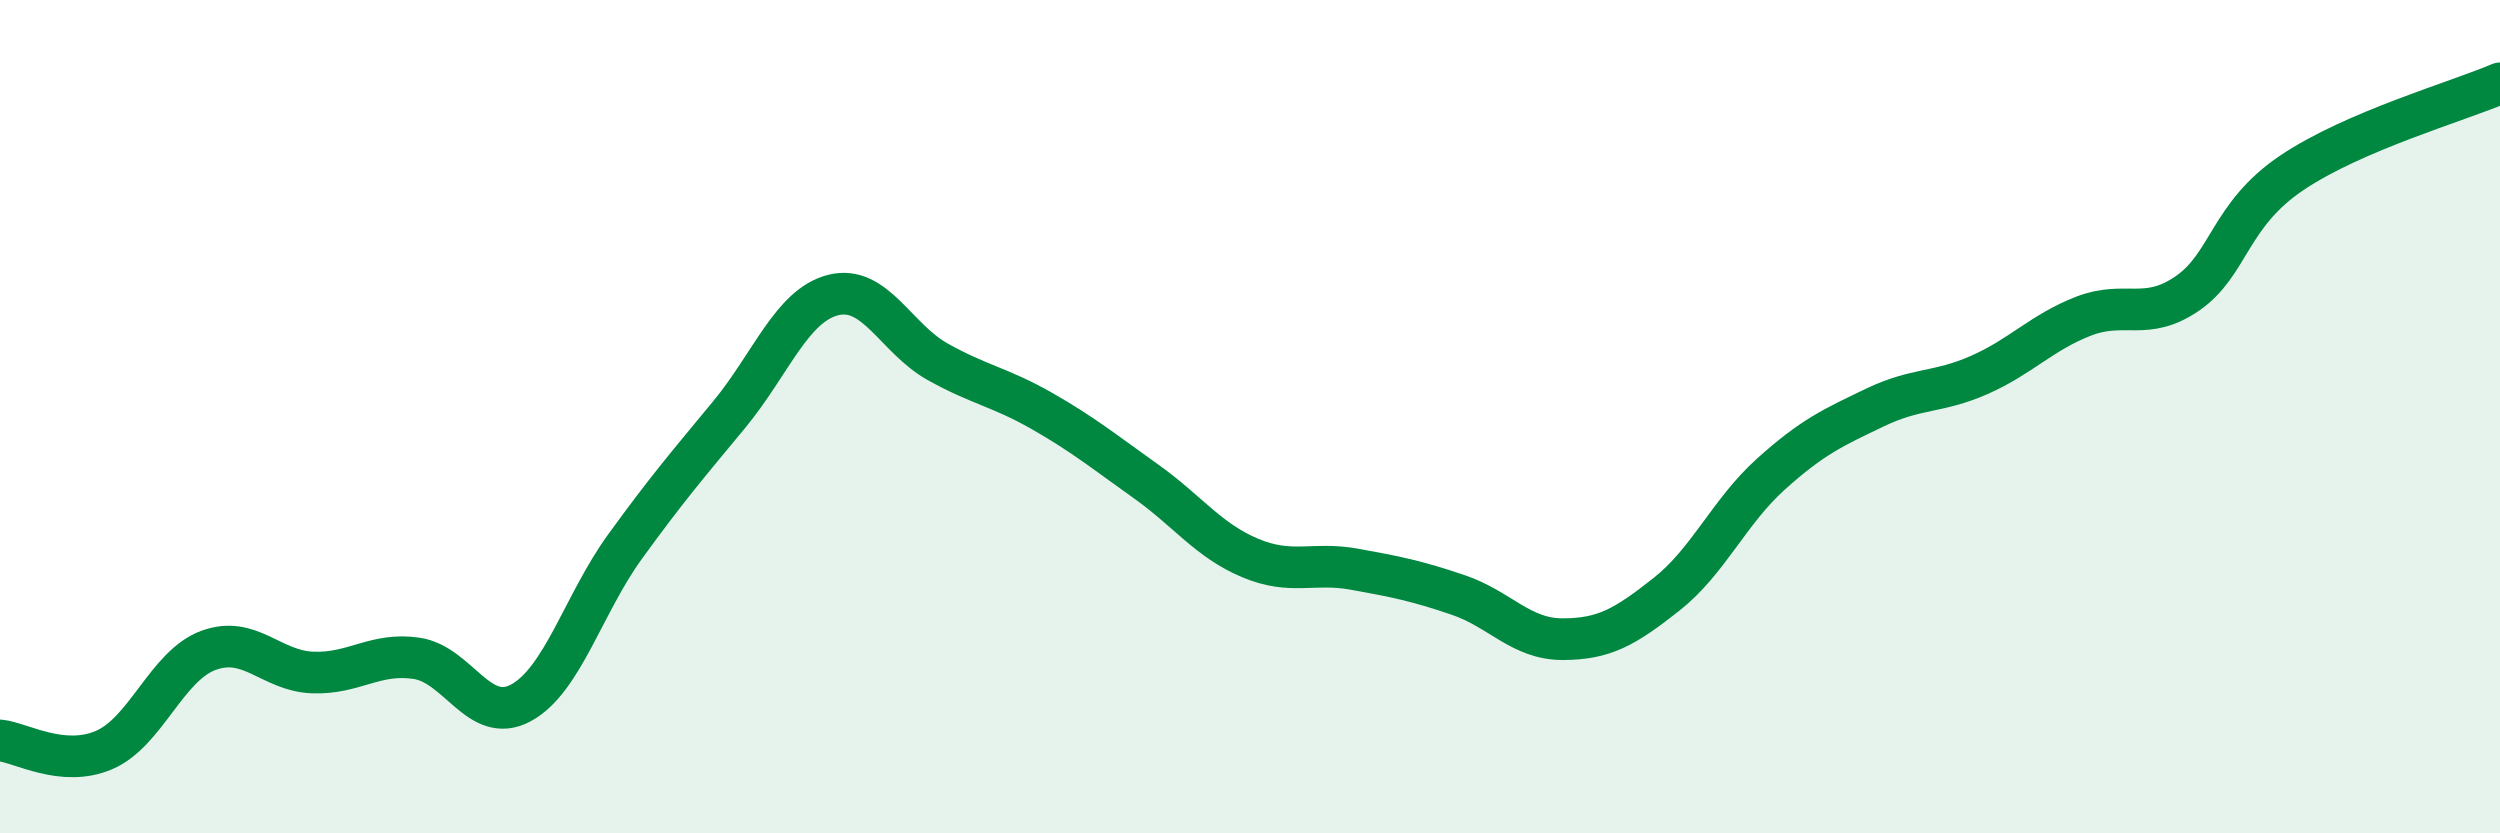 
    <svg width="60" height="20" viewBox="0 0 60 20" xmlns="http://www.w3.org/2000/svg">
      <path
        d="M 0,17.77 C 0.5,17.82 1.5,18.43 2.5,18 C 3.5,17.57 4,15.98 5,15.61 C 6,15.24 6.5,16.1 7.5,16.14 C 8.5,16.18 9,15.65 10,15.8 C 11,15.95 11.5,17.41 12.5,16.87 C 13.5,16.33 14,14.5 15,13.12 C 16,11.74 16.5,11.16 17.5,9.95 C 18.5,8.74 19,7.33 20,7.08 C 21,6.83 21.5,8.12 22.5,8.68 C 23.5,9.24 24,9.29 25,9.86 C 26,10.43 26.5,10.84 27.5,11.55 C 28.5,12.26 29,12.97 30,13.39 C 31,13.81 31.5,13.48 32.5,13.66 C 33.5,13.84 34,13.94 35,14.28 C 36,14.62 36.5,15.34 37.5,15.34 C 38.5,15.34 39,15.05 40,14.26 C 41,13.47 41.5,12.28 42.5,11.38 C 43.5,10.48 44,10.26 45,9.78 C 46,9.3 46.5,9.44 47.5,9 C 48.5,8.56 49,7.98 50,7.59 C 51,7.2 51.5,7.73 52.5,7.04 C 53.5,6.35 53.5,5.16 55,4.15 C 56.5,3.14 59,2.43 60,2L60 20L0 20Z"
        fill="#008740"
        opacity="0.1"
        stroke-linecap="round"
        stroke-linejoin="round"
      />
      <path
        d="M 0,17.77 C 0.5,17.82 1.5,18.43 2.5,18 C 3.5,17.57 4,15.98 5,15.61 C 6,15.24 6.5,16.1 7.5,16.14 C 8.5,16.18 9,15.65 10,15.8 C 11,15.95 11.5,17.41 12.5,16.87 C 13.5,16.33 14,14.5 15,13.12 C 16,11.74 16.5,11.16 17.5,9.95 C 18.5,8.74 19,7.33 20,7.08 C 21,6.83 21.5,8.12 22.5,8.68 C 23.5,9.24 24,9.29 25,9.86 C 26,10.43 26.5,10.84 27.5,11.55 C 28.5,12.26 29,12.97 30,13.39 C 31,13.81 31.5,13.48 32.5,13.66 C 33.5,13.84 34,13.94 35,14.28 C 36,14.62 36.5,15.34 37.5,15.34 C 38.5,15.34 39,15.05 40,14.26 C 41,13.47 41.5,12.28 42.5,11.38 C 43.5,10.48 44,10.26 45,9.78 C 46,9.3 46.5,9.44 47.5,9 C 48.5,8.56 49,7.98 50,7.59 C 51,7.2 51.5,7.73 52.5,7.04 C 53.5,6.35 53.5,5.16 55,4.15 C 56.5,3.14 59,2.43 60,2"
        stroke="#008740"
        stroke-width="1"
        fill="none"
        stroke-linecap="round"
        stroke-linejoin="round"
      />
    </svg>
  